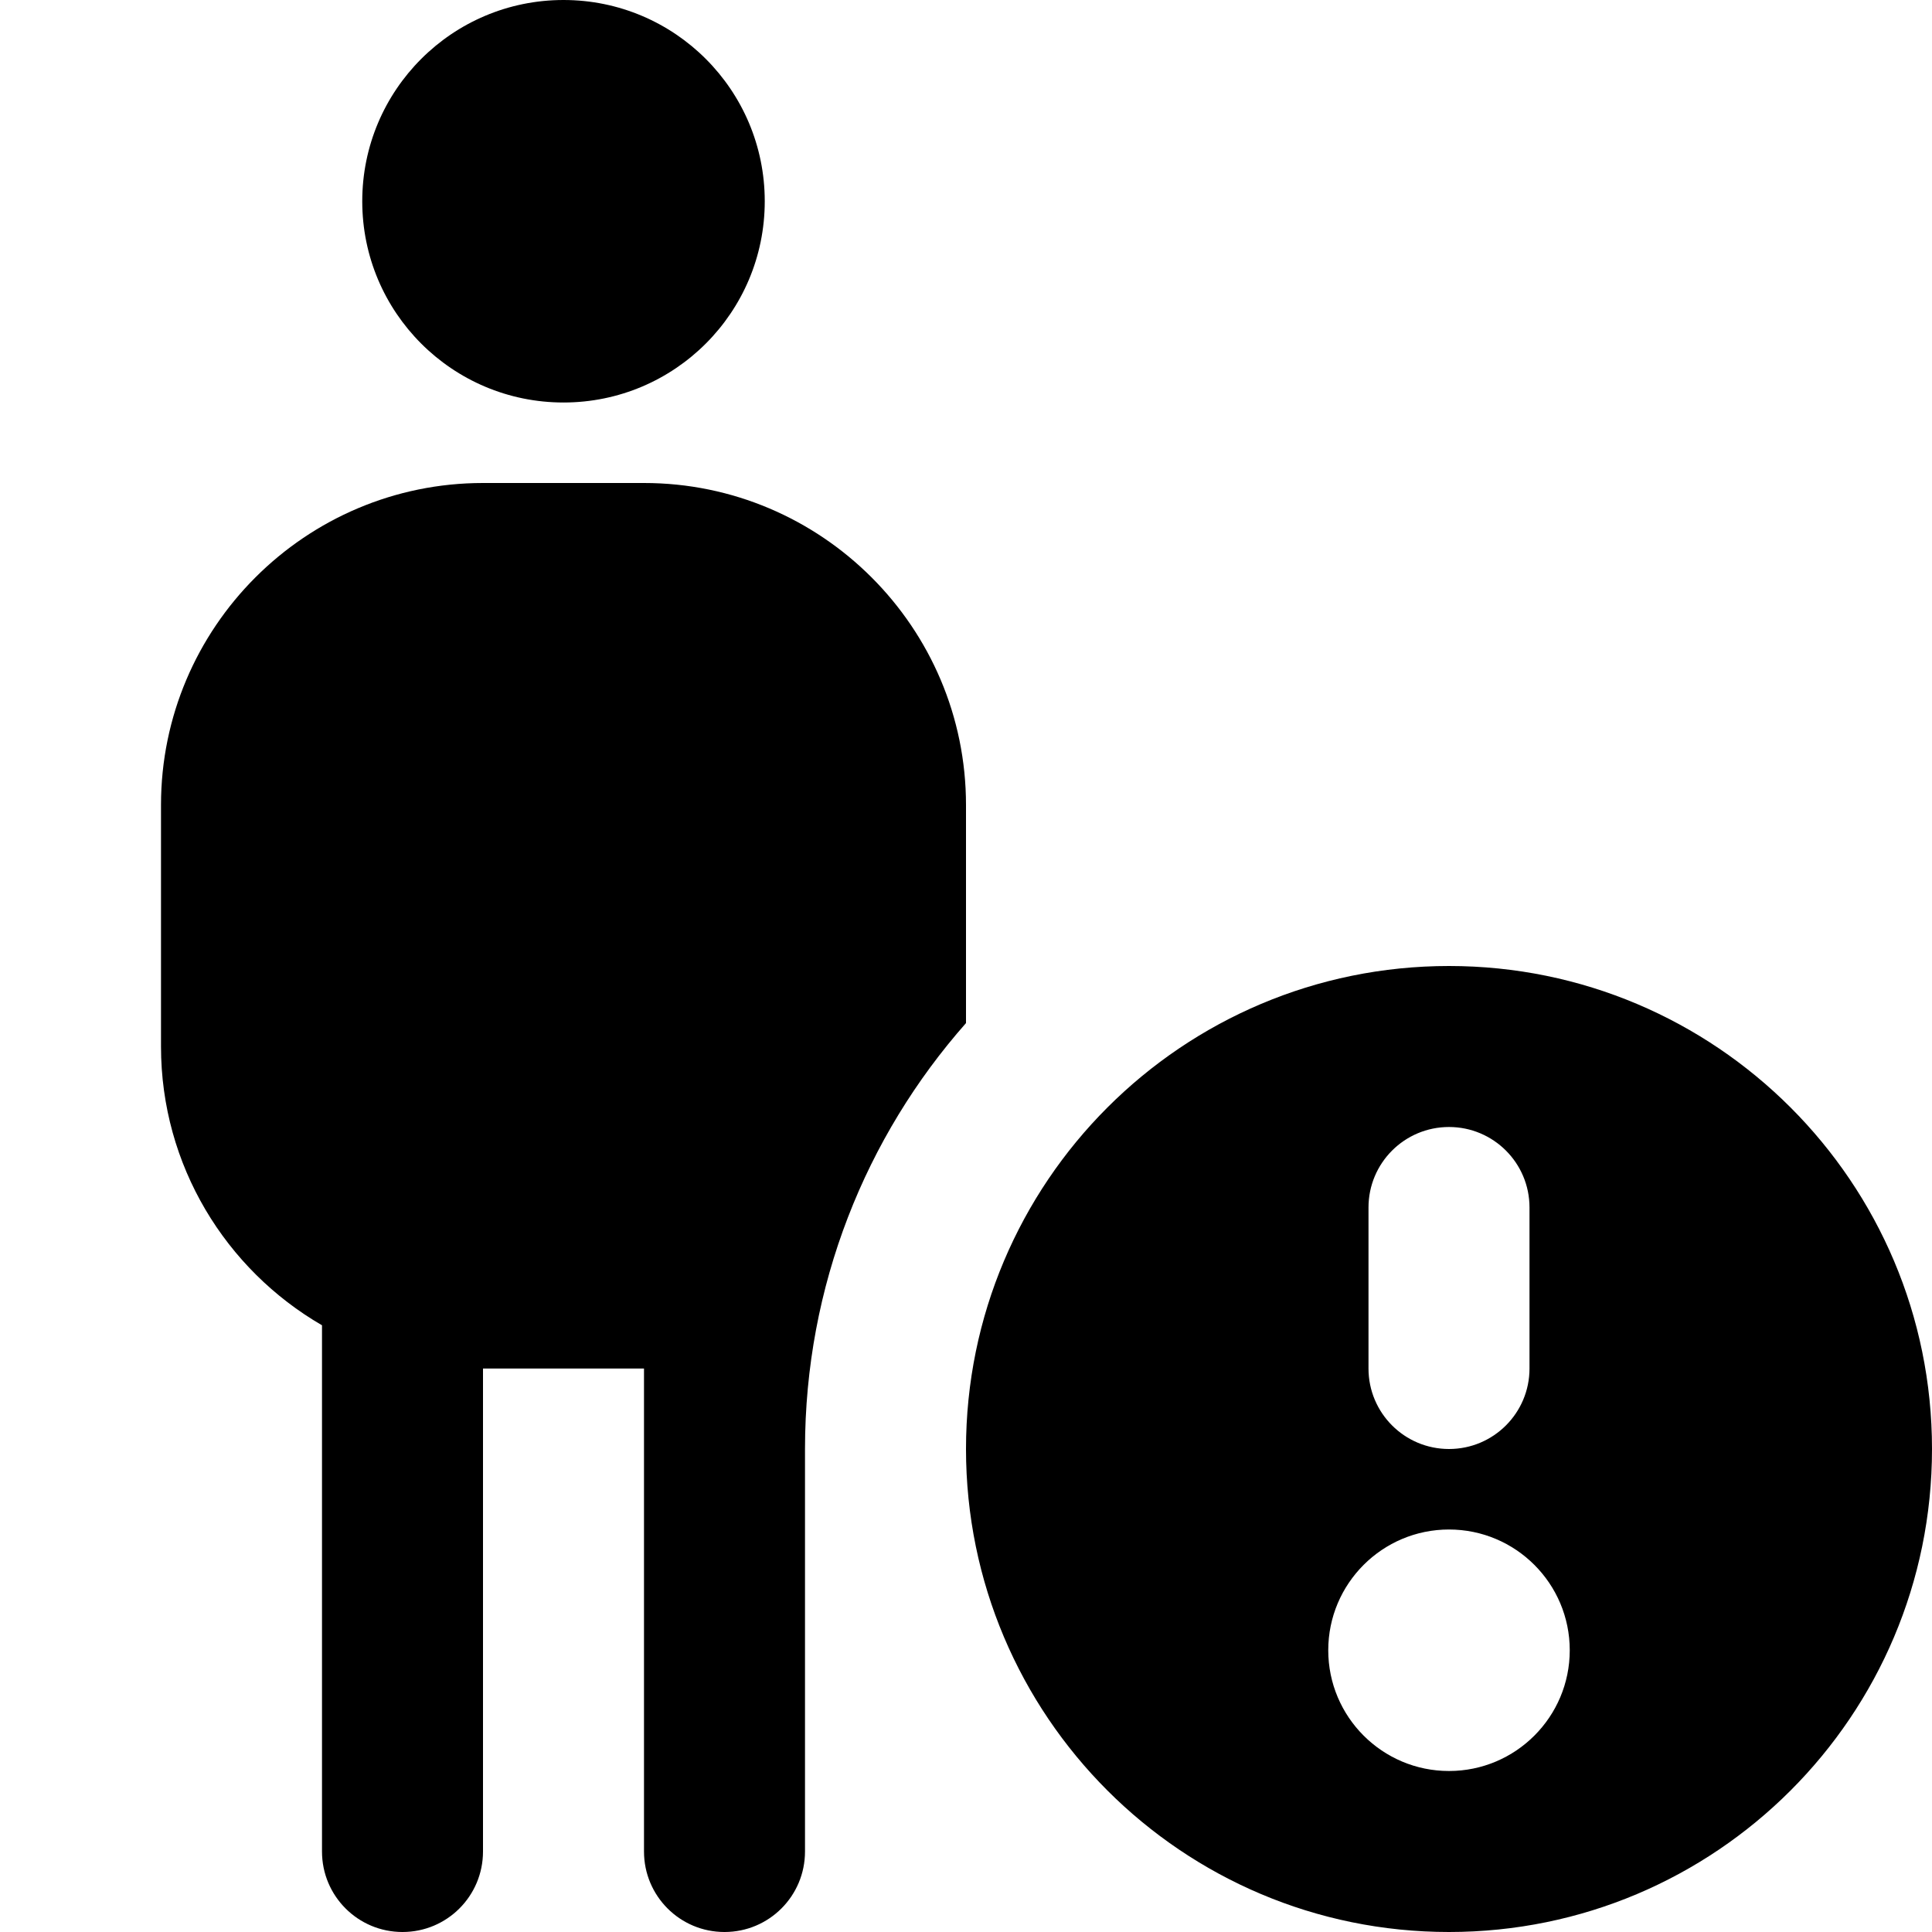 <?xml version="1.0" encoding="UTF-8"?>
<svg xmlns="http://www.w3.org/2000/svg" id="Layer_1" data-name="Layer 1" viewBox="0 0 24 24">
  <path d="m18,12c-3.314,0-6,2.686-6,6s2.686,6,6,6,6-2.686,6-6-2.686-6-6-6Zm-1,3c0-.553.448-1,1-1s1,.447,1,1v2c0,.553-.448,1-1,1s-1-.447-1-1v-2Zm1,7c-.828,0-1.5-.672-1.5-1.5s.672-1.5,1.5-1.5,1.5.672,1.5,1.5-.672,1.5-1.5,1.5ZM4.5,2.5c0-1.381,1.119-2.5,2.5-2.5s2.5,1.119,2.5,2.5-1.119,2.5-2.5,2.5-2.5-1.119-2.5-2.5Zm7.5,7.5c0-2.206-1.794-4-4-4h-2c-2.206,0-4,1.794-4,4v3c0,1.478.805,2.771,2,3.463v6.537c0,.553.447,1,1,1s1-.447,1-1v-6h2v6c0,.553.447,1,1,1s1-.447,1-1v-5c0-2.029.755-3.881,2-5.291v-2.709Z"/>
</svg>
